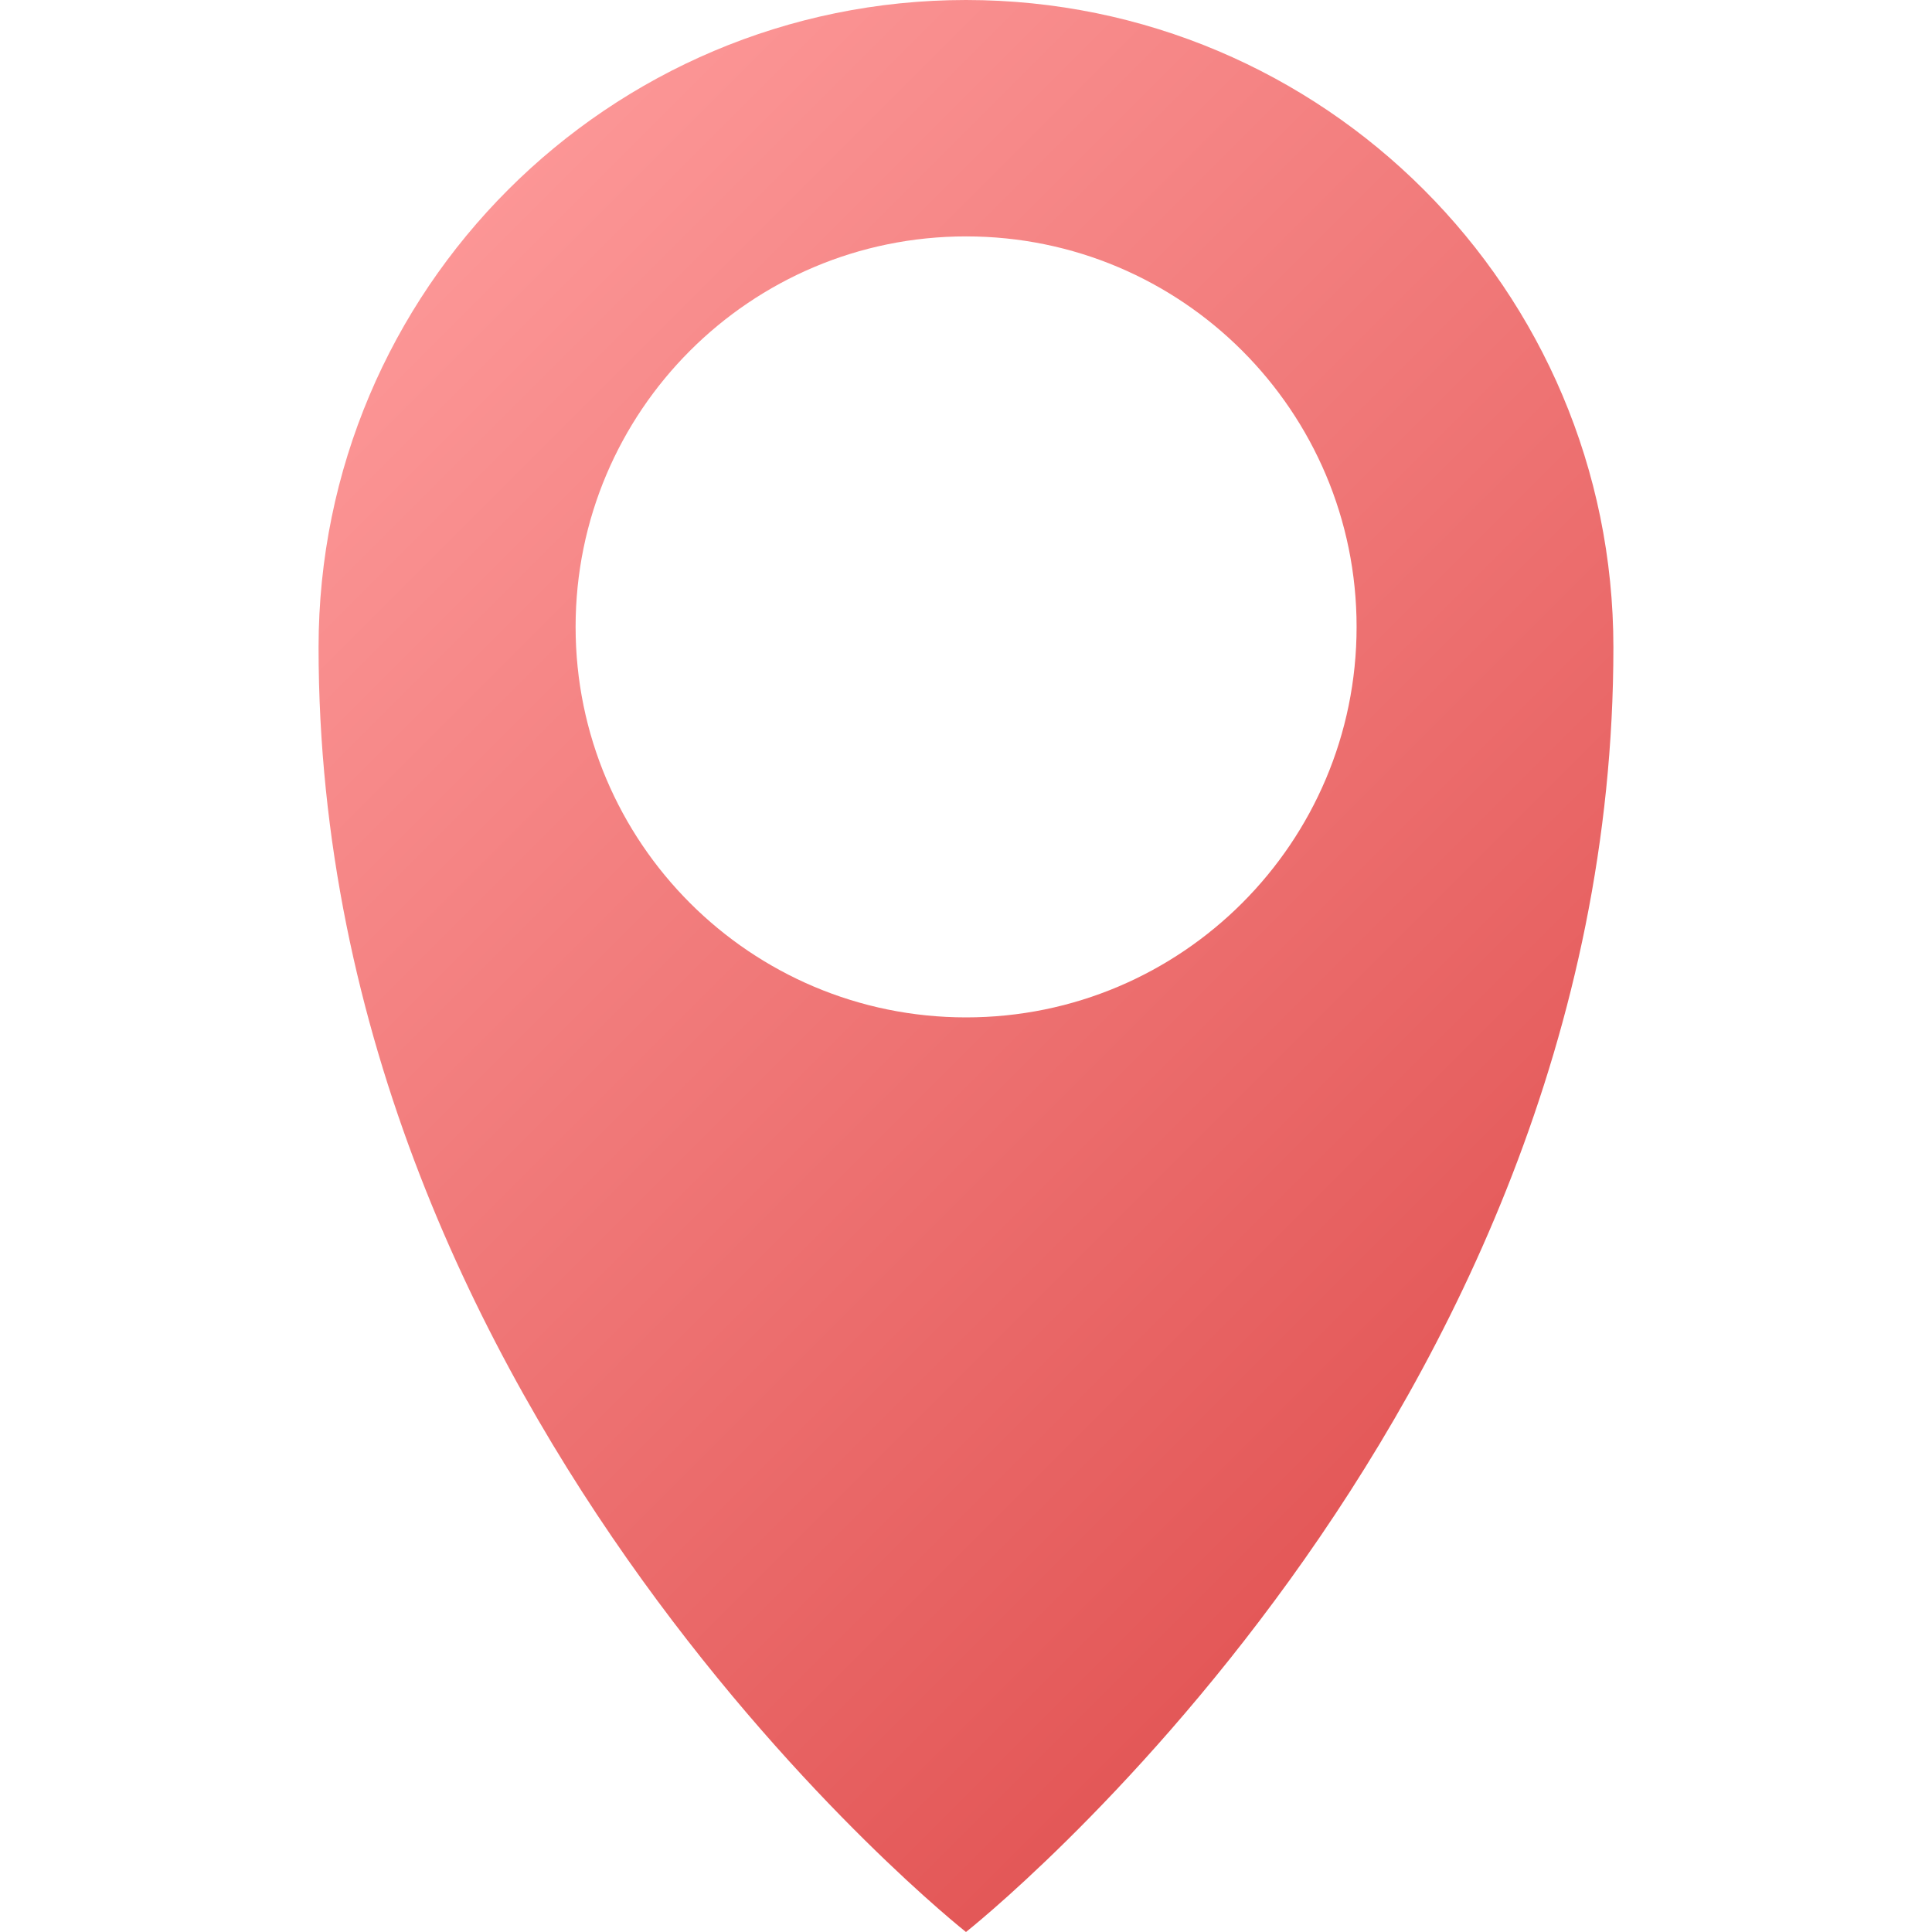 <svg xmlns="http://www.w3.org/2000/svg" version="1.1" xmlns:xlink="http://www.w3.org/1999/xlink" width="512" height="512" x="0" y="0" viewBox="0 0 335.11 500" style="enable-background:new 0 0 512 512" xml:space="preserve" class=""><g><linearGradient id="a" x1="-13.15" x2="335.149" y1="35.813" y2="384.111" gradientUnits="userSpaceOnUse"><stop stop-opacity="1" stop-color="#ff9e9e" offset="0"></stop><stop stop-opacity="1" stop-color="#e15252" offset="1"></stop></linearGradient><linearGradient id="b" x1="96.116" x2="270.231" y1="90.766" y2="264.88" gradientUnits="userSpaceOnUse"><stop stop-opacity="0" stop-color="#f8dfdf" offset="0"></stop><stop stop-opacity="0" stop-color="#f59f9f" offset="1"></stop></linearGradient><path fill="url(#a)" d="M167.55 0C75 .03 0 75.03 0 167.55 0 367.93 167.55 500 167.55 500S335.1 367.93 335.1 167.55C335.11 75.03 260.11.03 167.55 0zm.03 263.3c-55.82 0-101.06-45.27-101.06-101.06 0-55.82 45.24-101.06 101.06-101.06 55.83 0 101.06 45.24 101.06 101.06 0 55.79-45.24 101.06-101.06 101.06z" opacity="1" data-original="url(#a)" class=""></path><path fill="url(#b)" d="M167.58 263.3c-55.82 0-101.06-45.27-101.06-101.06 0-55.82 45.24-101.06 101.06-101.06 55.83 0 101.06 45.24 101.06 101.06 0 55.79-45.24 101.06-101.06 101.06z" opacity="1" data-original="url(#b)"></path></g></svg>
